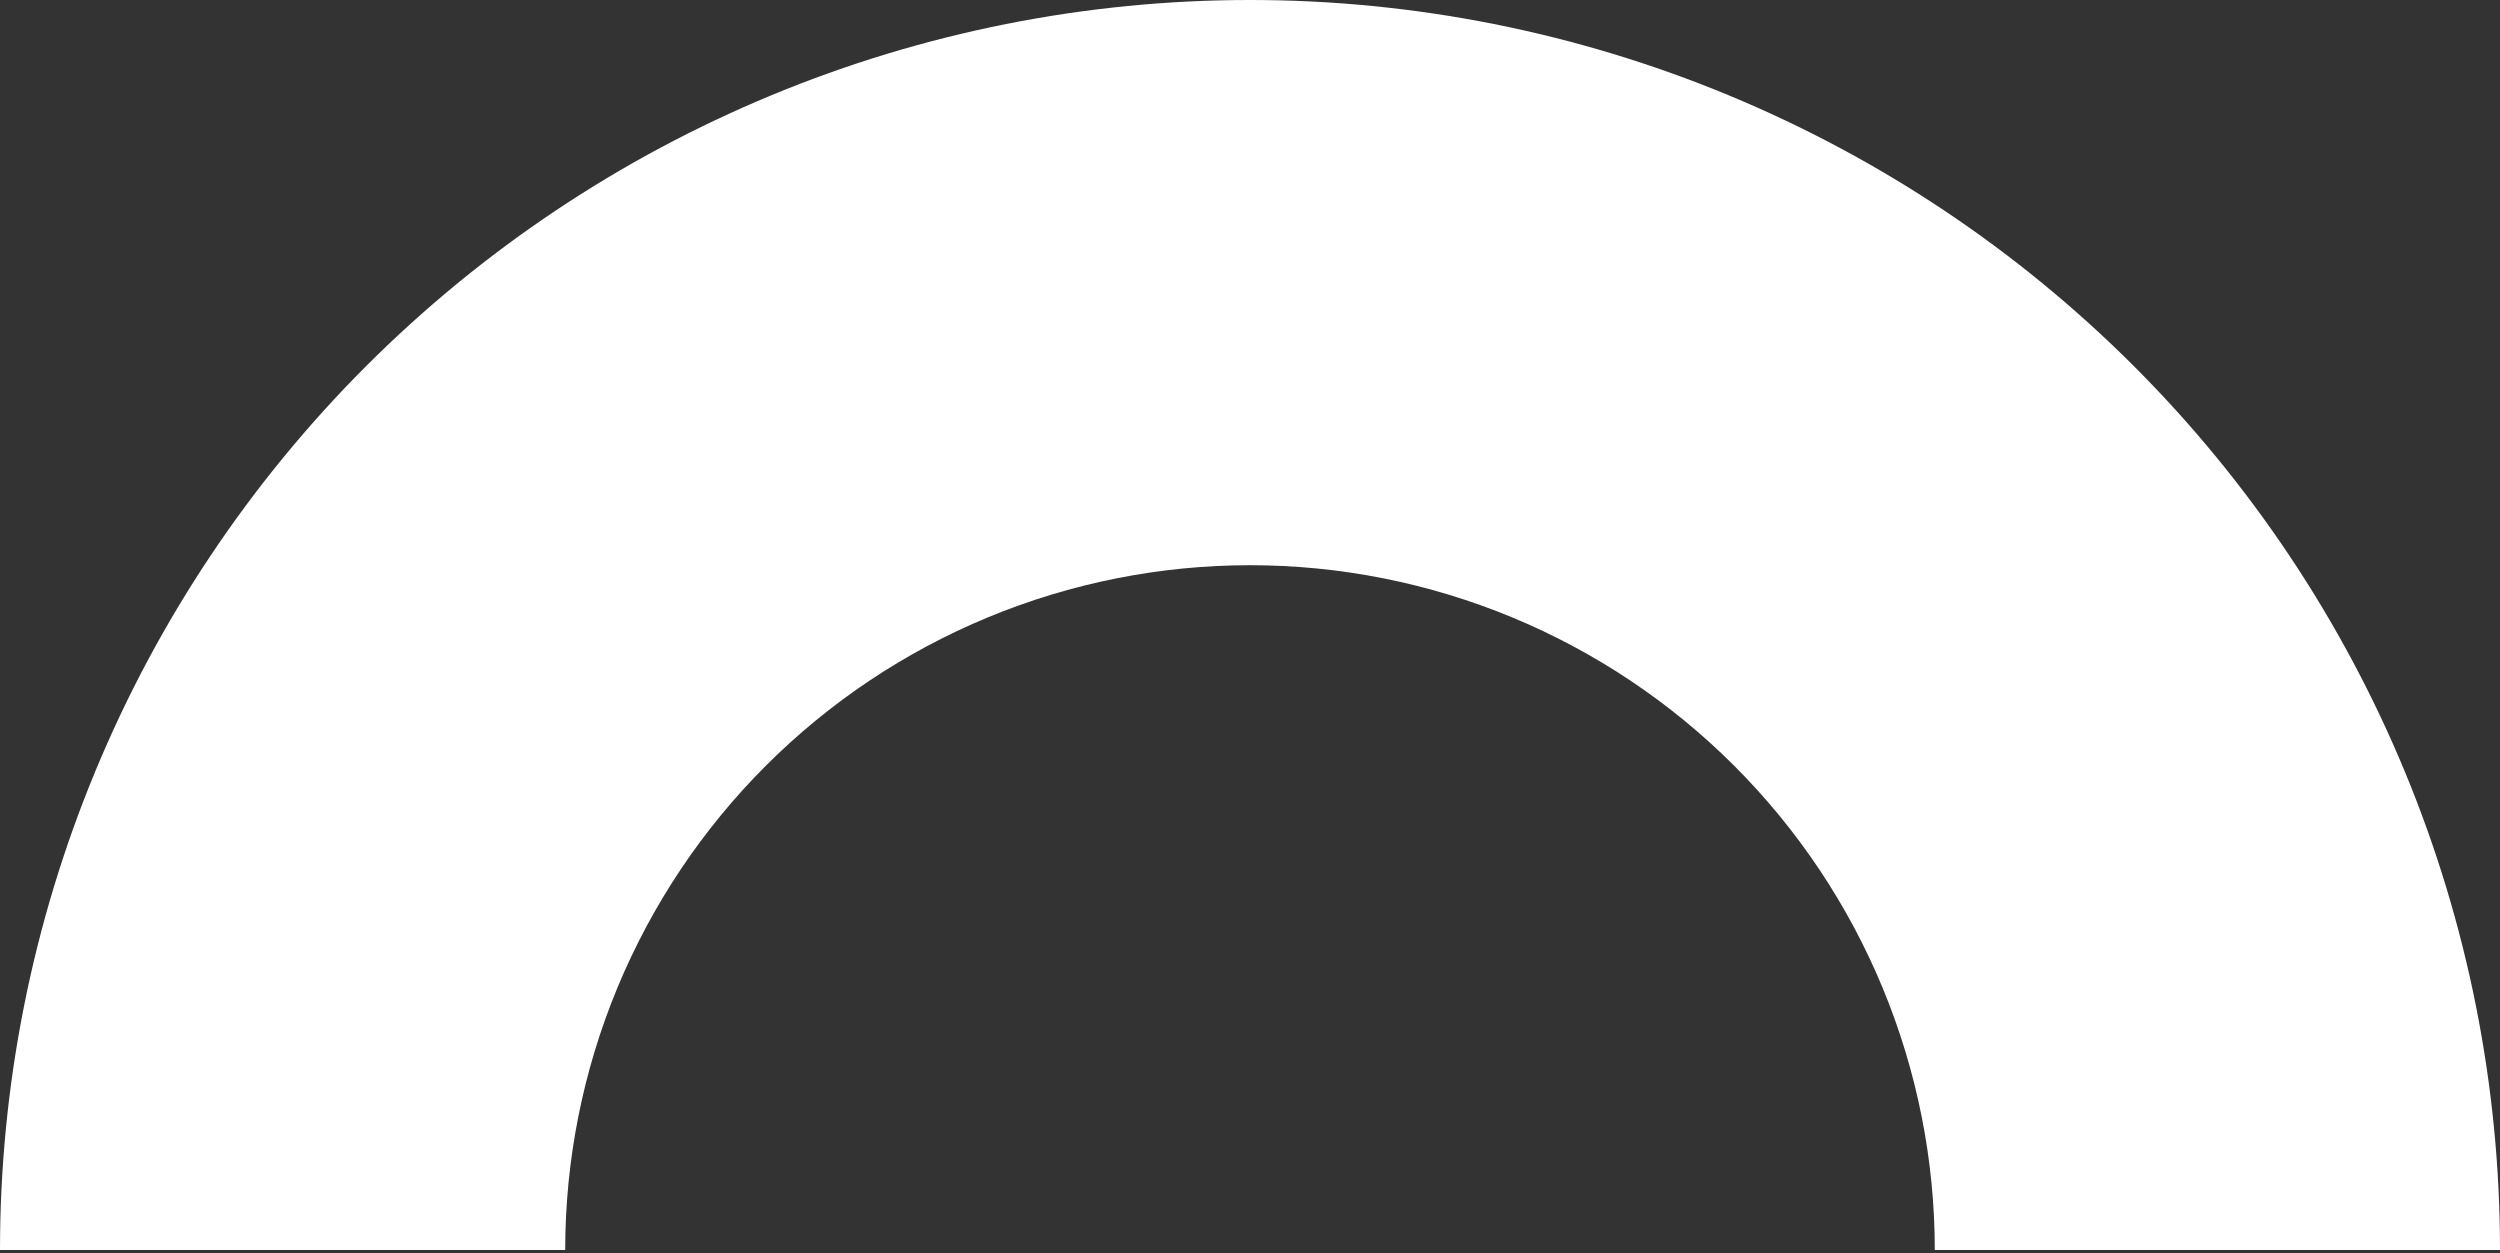 <?xml version="1.0" encoding="UTF-8"?> <svg xmlns="http://www.w3.org/2000/svg" width="363" height="182" viewBox="0 0 363 182" fill="none"><rect x="0" y="0" width="363" height="182" fill="#333333" stroke="none"/> <path d="M-1.46503e-05 181.5C-1.25666e-05 157.665 4.695 134.064 13.816 112.043C22.937 90.022 36.306 70.014 53.16 53.16C70.014 36.306 90.022 22.937 112.043 13.816C134.064 4.695 157.665 1.25666e-05 181.5 1.46503e-05C205.335 1.67341e-05 228.936 4.695 250.957 13.816C272.978 22.937 292.986 36.306 309.84 53.16C326.694 70.014 340.063 90.022 349.184 112.043C358.305 134.064 363 157.665 363 181.5L280.932 181.5C280.932 168.442 278.36 155.513 273.363 143.449C268.366 131.386 261.042 120.424 251.809 111.191C242.576 101.958 231.614 94.634 219.551 89.637C207.487 84.64 194.558 82.068 181.5 82.068C168.442 82.068 155.513 84.64 143.449 89.637C131.386 94.634 120.424 101.958 111.191 111.191C101.958 120.424 94.634 131.386 89.637 143.449C84.64 155.513 82.068 168.442 82.068 181.5L-1.46503e-05 181.5Z" fill="white"></path> </svg> 